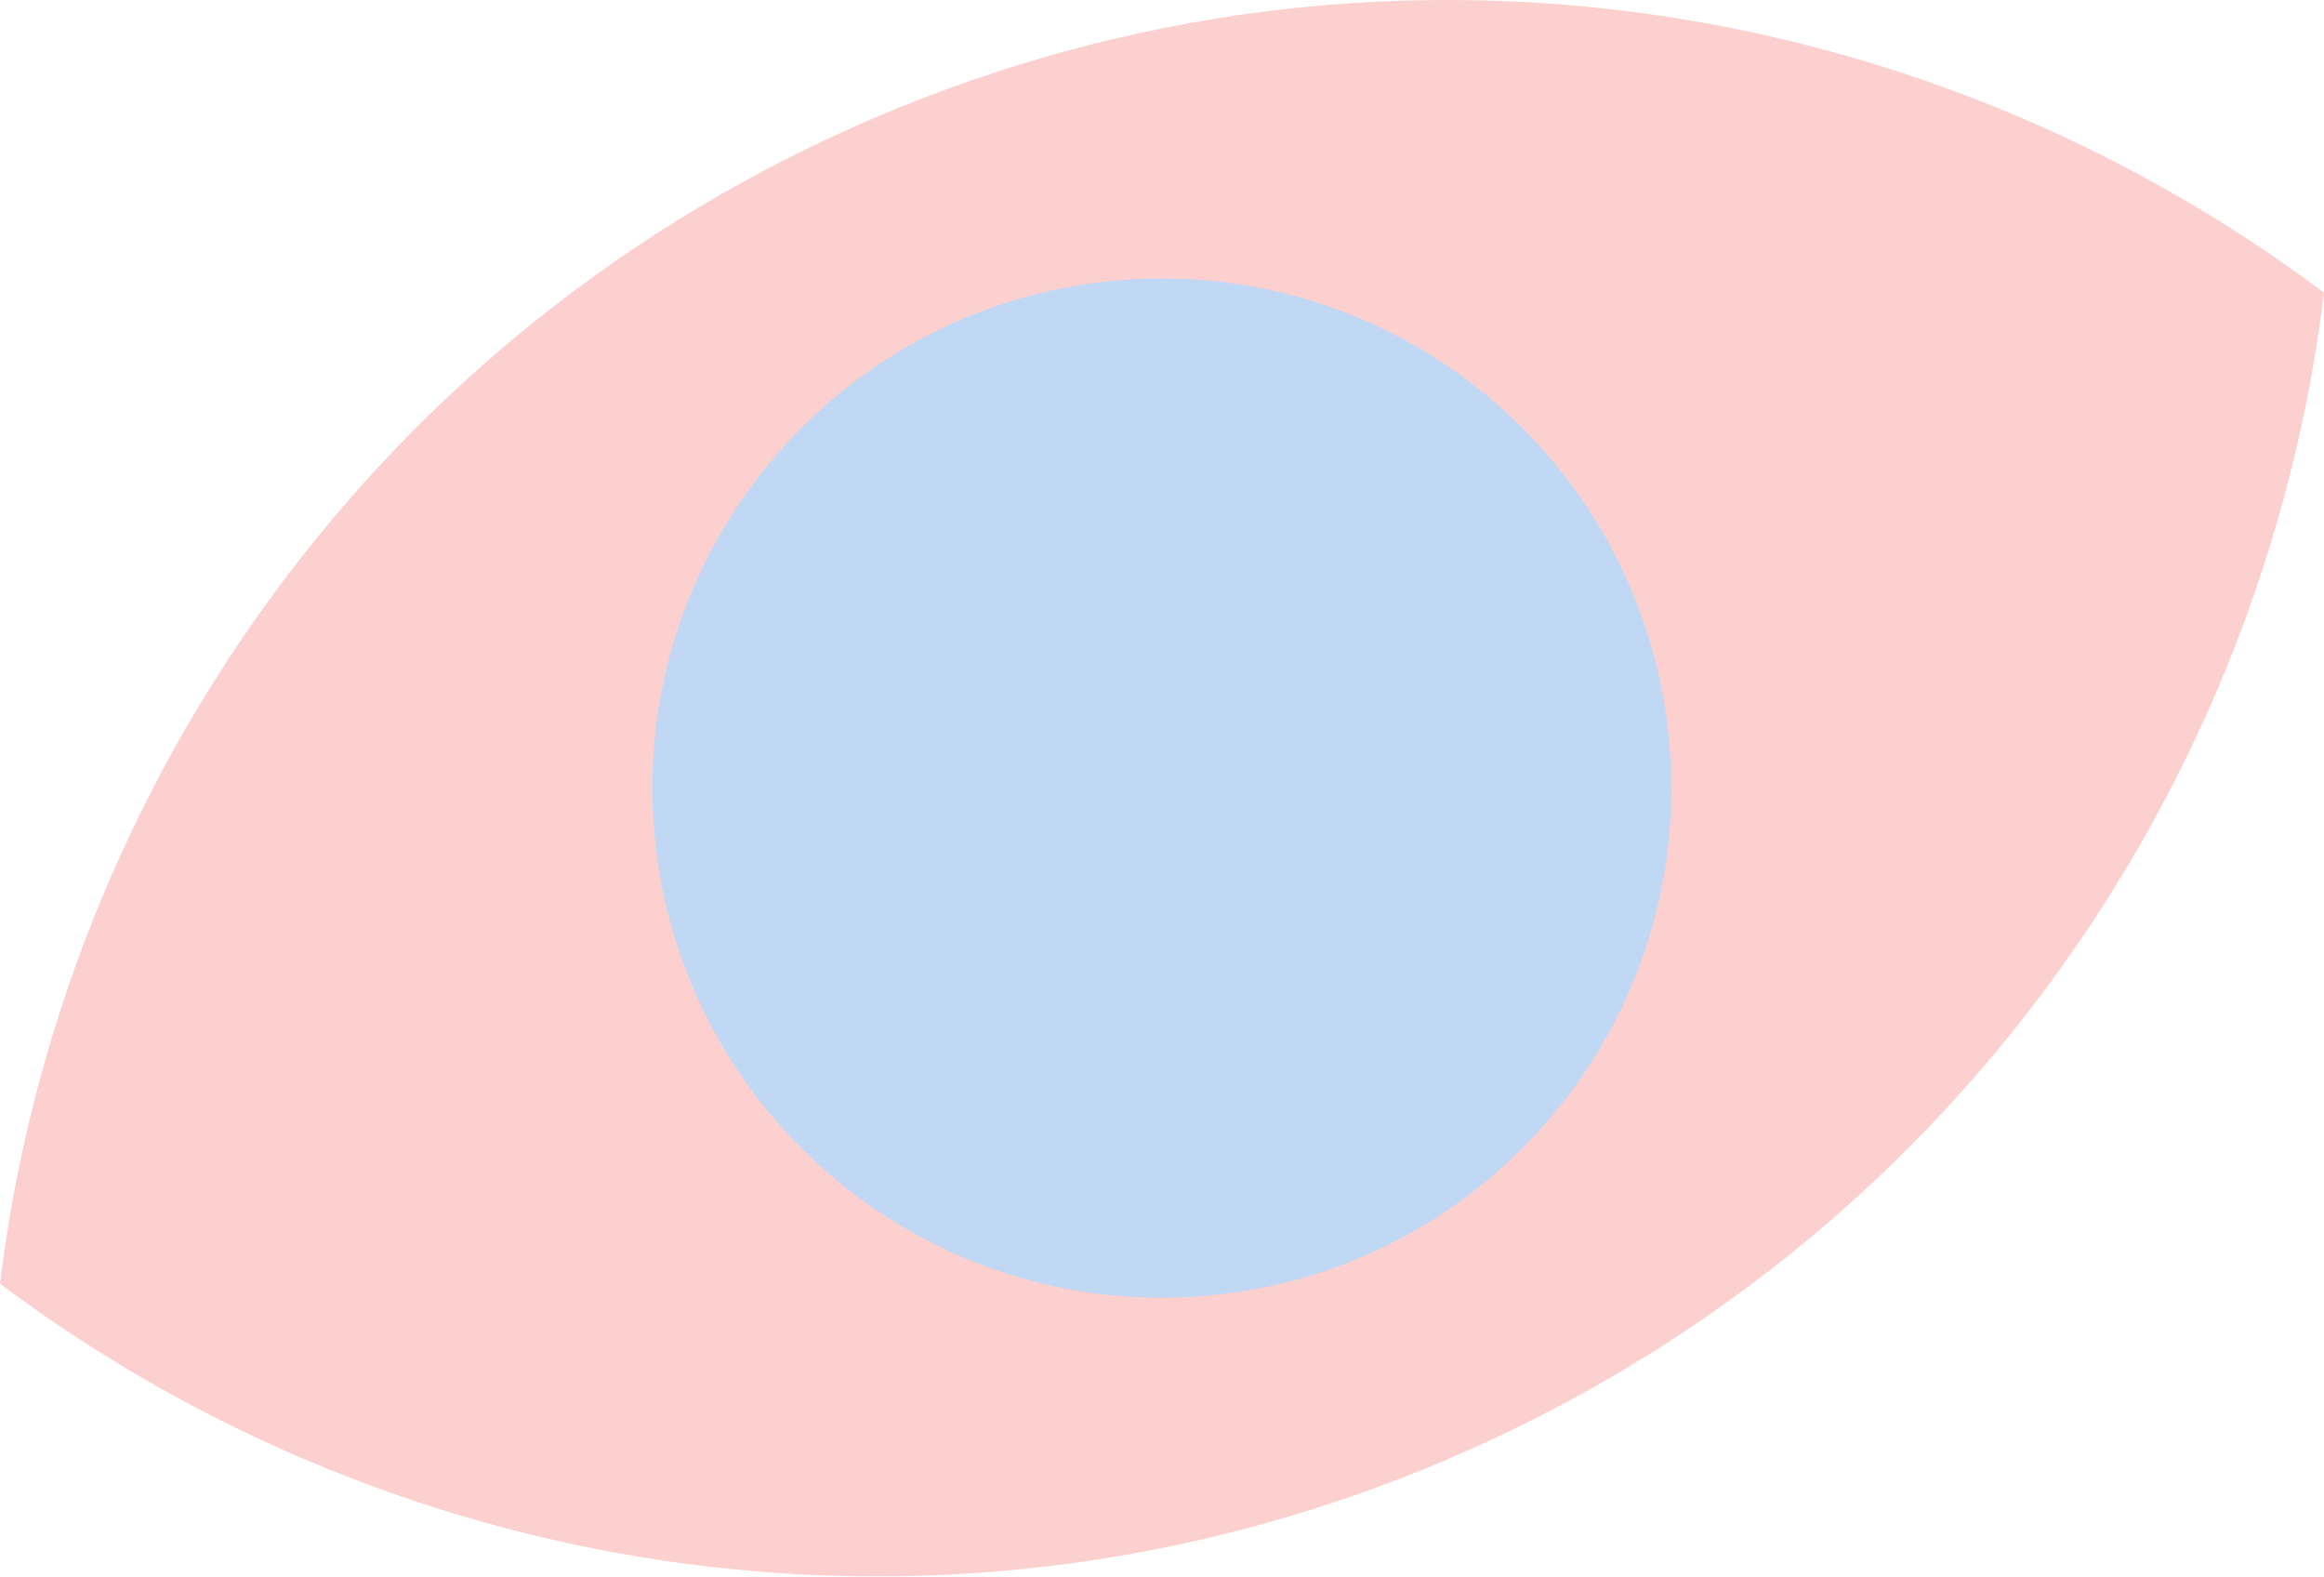 <?xml version="1.0" encoding="UTF-8"?> <svg xmlns="http://www.w3.org/2000/svg" width="824" height="559" viewBox="0 0 824 559" fill="none"> <path d="M513.35 517.208C689.41 442.143 802.347 280.963 824 103.749C681.173 -3.371 486.71 -33.499 310.648 41.53L310.611 41.532C134.588 116.595 21.651 277.774 0 455.025C142.827 562.145 337.329 592.308 513.389 517.242L513.35 517.208Z" fill="#FCD0CF"></path> <path d="M424.086 459.59C523.619 452.893 598.878 366.769 592.182 267.227C585.485 167.685 499.369 92.419 399.836 99.116C300.303 105.813 225.044 191.937 231.741 291.479C238.437 391.021 324.553 466.287 424.086 459.59Z" fill="#C0D8F4"></path> </svg> 